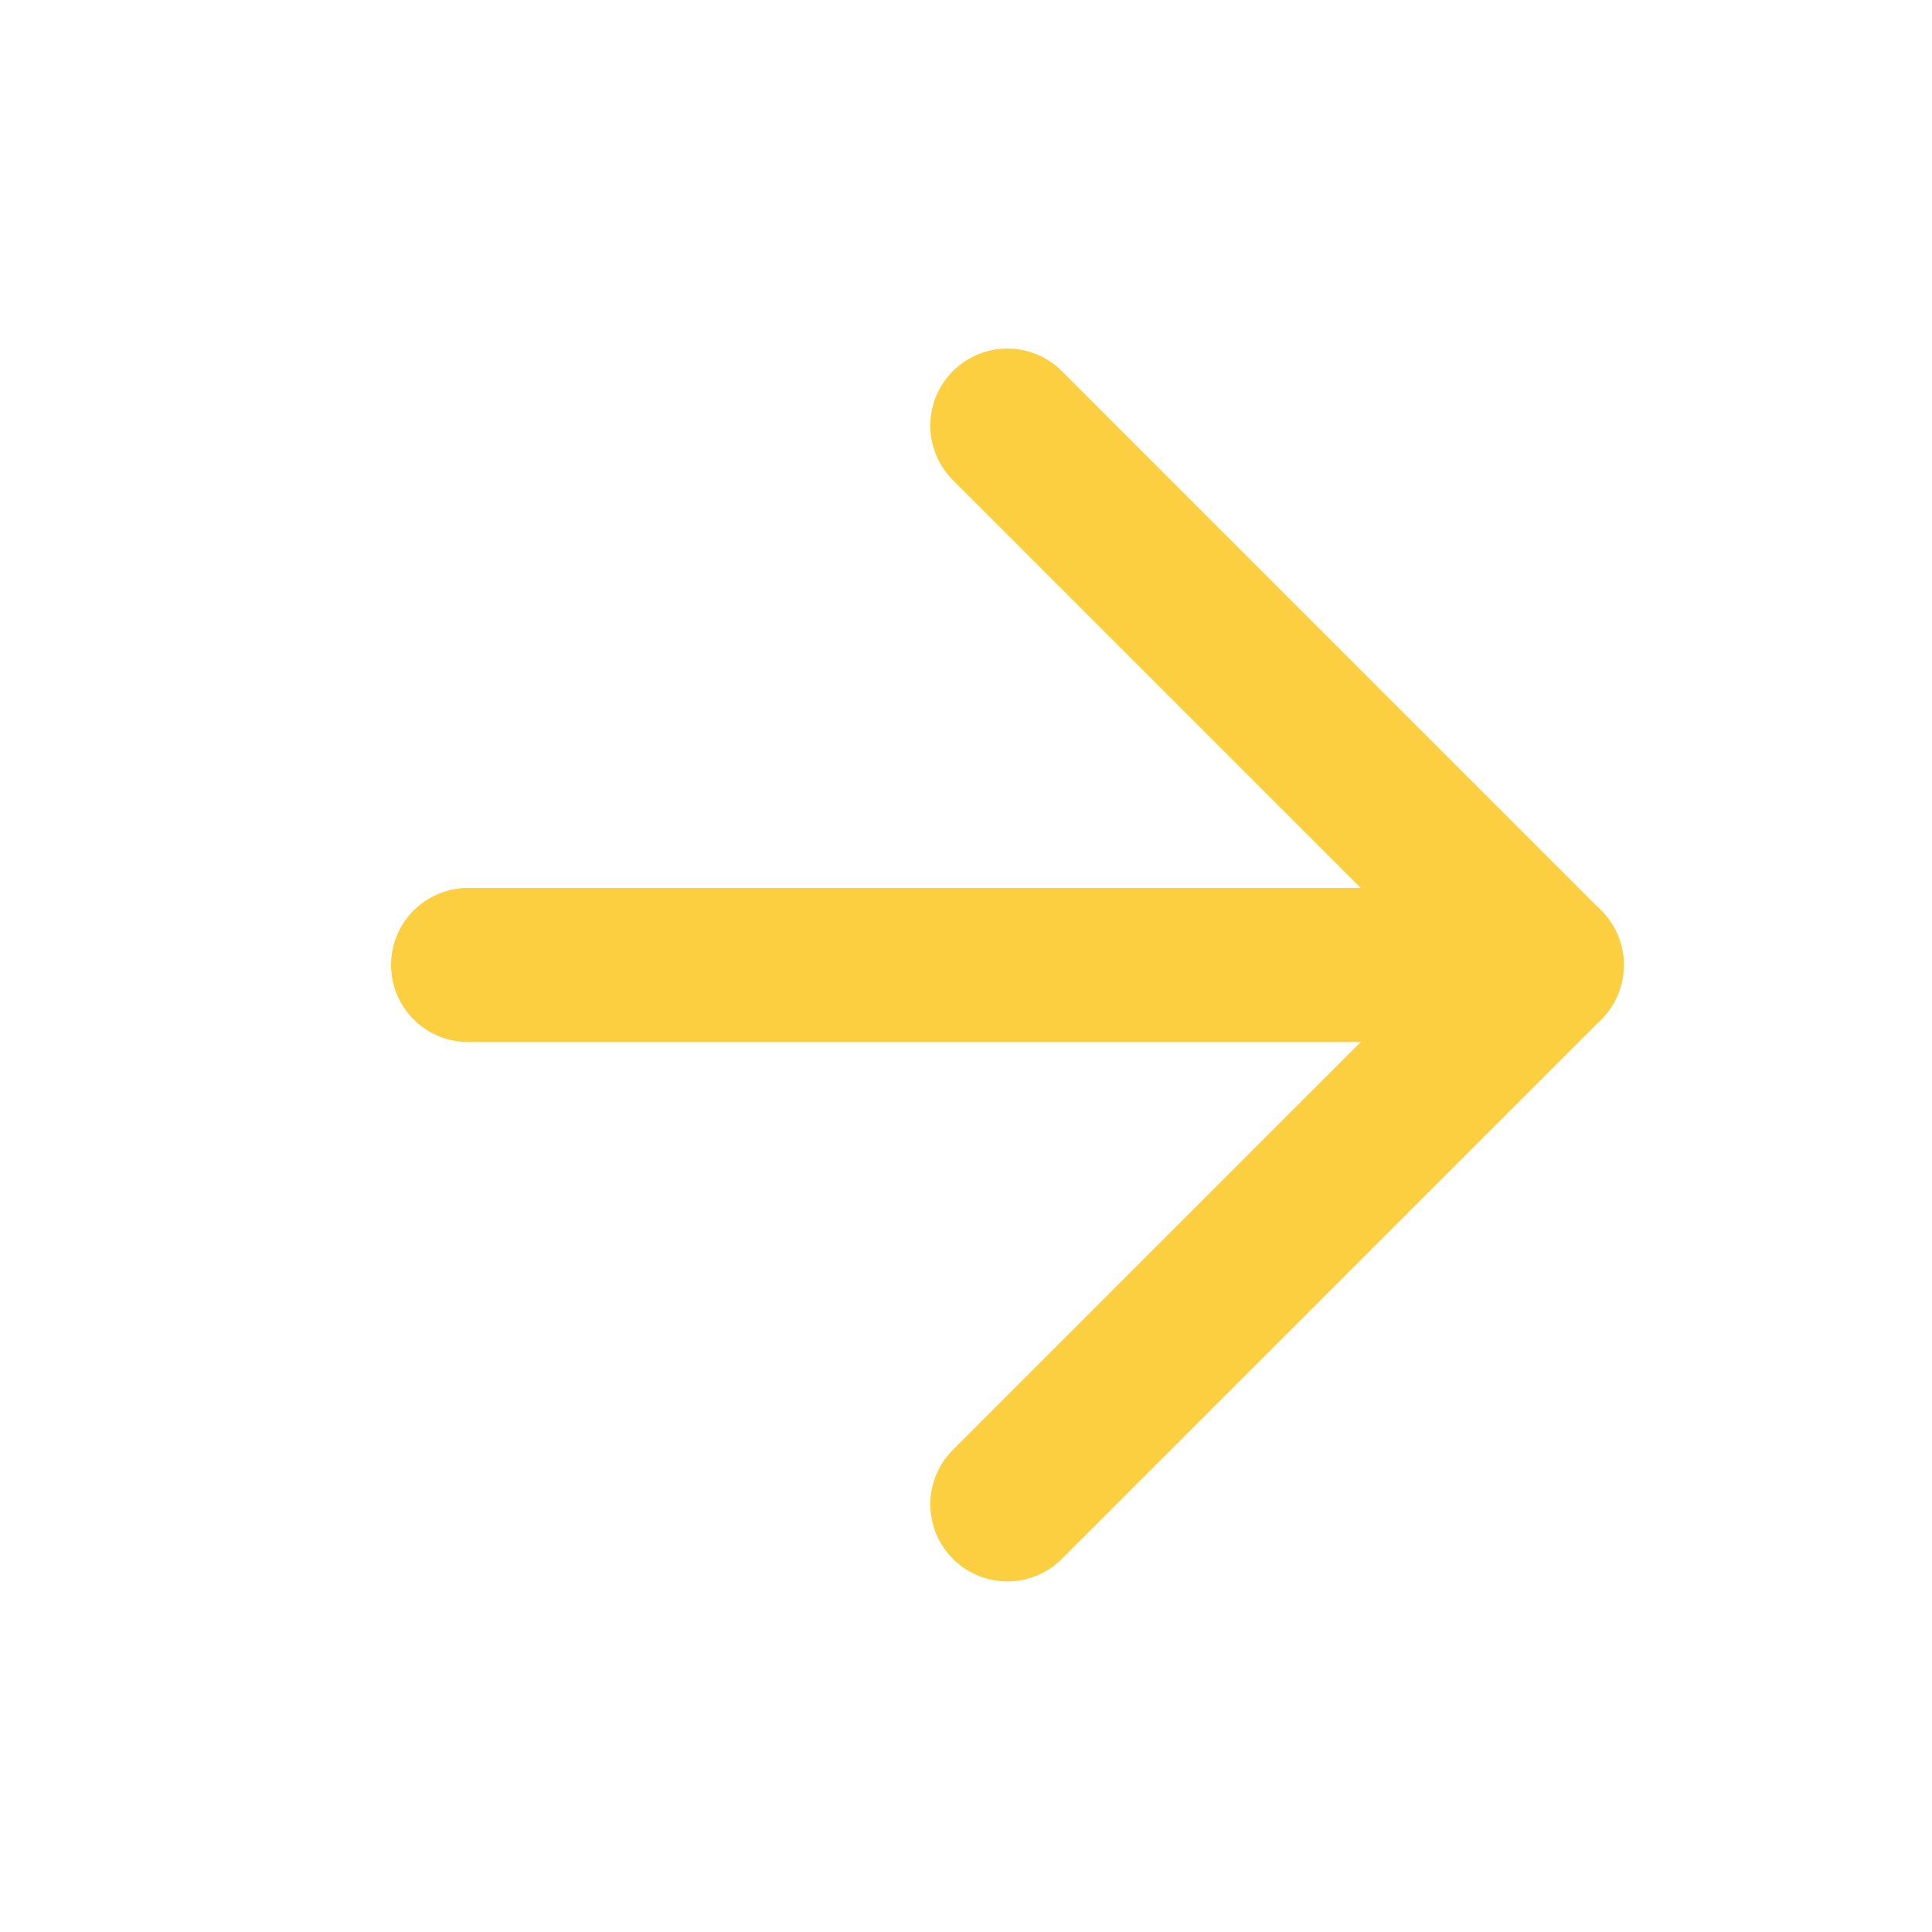 <svg width="17" height="17" viewBox="0 0 17 17" fill="none" xmlns="http://www.w3.org/2000/svg">
<path d="M4.119 8.491H13.61" stroke="#FCCF40" stroke-width="1.356" stroke-linecap="round" stroke-linejoin="round"/>
<path d="M8.864 3.745L13.61 8.491L8.864 13.237" stroke="#FCCF40" stroke-width="1.356" stroke-linecap="round" stroke-linejoin="round"/>
</svg>

